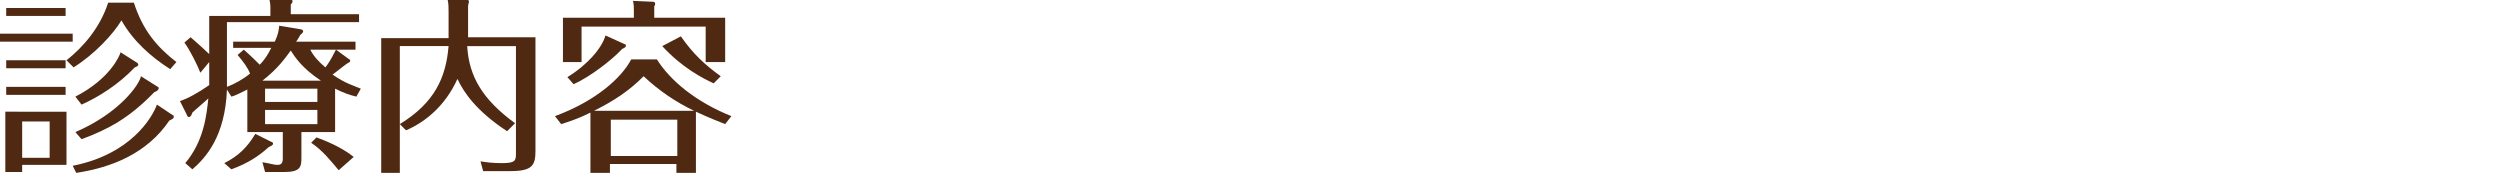 <?xml version="1.0" encoding="utf-8"?>
<!-- Generator: Adobe Illustrator 19.1.0, SVG Export Plug-In . SVG Version: 6.00 Build 0)  -->
<!DOCTYPE svg PUBLIC "-//W3C//DTD SVG 1.1//EN" "http://www.w3.org/Graphics/SVG/1.1/DTD/svg11.dtd">
<svg version="1.1" id="レイヤー_1" xmlns="http://www.w3.org/2000/svg" xmlns:xlink="http://www.w3.org/1999/xlink" x="0px"
	 y="0px" width="282px" height="21px" viewBox="0 0 282 21" style="enable-background:new 0 0 282 21;" xml:space="preserve">
<style type="text/css">
	.st0{fill:none;}
	.st1{fill:#502913;}
</style>
<g>
	<rect class="st0" width="282" height="21"/>
	<g>
		<g>
			<path class="st1" d="M8.2,3.8v0.9H0V3.8H8.2z M7.5,12.7v5.9h-5v0.8H0.6v-6.8H7.5z M7.4,0.9v0.9H0.7V0.9H7.4z M7.4,6.8v0.9H0.7
				V6.8H7.4z M7.4,9.8v0.9H0.7V9.8H7.4z M2.5,13.7v4.1h3.1v-4.1H2.5z M15.1,0.3c1,3.1,2.6,5,4.8,6.7l-0.7,0.8
				c-2.2-1.4-4.2-3.2-5.5-5.5c-0.9,1.5-3,3.8-5.4,5.3L7.5,6.8c1.9-1.5,3.8-3.7,4.7-6.5H15.1z M8.2,18.7c6.6-1.3,9-5.5,9.5-6.9
				l1.8,1.2c0.1,0,0.1,0.1,0.1,0.2c0,0.2-0.3,0.3-0.5,0.4c-2.5,3.7-6.5,5.3-10.5,5.9L8.2,18.7z M15.5,7.1c0,0,0.1,0.1,0.1,0.2
				c0,0.1-0.1,0.2-0.4,0.3c-1.8,1.9-4,3.3-6,4.2l-0.7-0.9c3.9-2,5-4.6,5.1-5L15.5,7.1z M8.5,14.9c4.9-2.1,7.2-5.3,7.4-6.3l1.9,1.2
				c0.1,0,0.1,0.1,0.1,0.2c0,0.1-0.2,0.3-0.5,0.4c-2.8,2.9-5.2,4.2-8.2,5.3L8.5,14.9z"/>
			<path class="st1" d="M39.4,6.7c0.1,0,0.1,0.1,0.1,0.2c0,0.1-0.1,0.1-0.4,0.3c-0.7,0.5-1.5,1.2-1.6,1.2c1.4,1,2.5,1.3,3.2,1.6
				l-0.5,0.9c-0.8-0.2-1.4-0.4-2.4-0.9v4.9H34v2.9c0,1-0.1,1.6-1.9,1.6h-2.2l-0.3-1.1c0.7,0.1,1.3,0.3,1.7,0.3
				c0.4,0,0.6-0.2,0.6-0.7v-3h-4v-4.8c-0.8,0.4-1.4,0.7-1.8,0.8l-0.5-0.8c-0.2,5.3-2.4,7.7-3.9,9l-0.8-0.7c2.1-2.5,2.4-5.4,2.6-7.3
				c-0.3,0.3-1.5,1.3-1.8,1.6c-0.1,0.3-0.2,0.5-0.4,0.5c-0.1,0-0.2-0.1-0.2-0.2l-0.8-1.6c0.9-0.3,2-0.9,3.3-1.8V7l-1,1.2
				c-0.3-0.8-1.2-2.6-1.8-3.4l0.7-0.6c0.7,0.6,1.8,1.6,2.1,1.9V1.8h6.9V0.8c0-0.1,0-0.4-0.1-0.8l2.4,0c0.1,0,0.2,0,0.2,0.1
				c0,0.2-0.1,0.3-0.2,0.4v1.1h7.7v0.9H25.6v6.4c0,0.5,0,0.7,0,0.9c0.8-0.3,1.9-0.9,2.6-1.5c-0.2-0.6-0.8-1.4-1.4-2.1l0.7-0.6
				c0.8,0.7,1.7,1.6,1.8,1.7c0.5-0.5,0.9-1.1,1.3-1.9h-4.3V4.7h4.7c0.4-0.9,0.4-1.1,0.5-1.8l2.4,0.4c0.1,0,0.3,0.1,0.3,0.2
				c0,0.1-0.1,0.3-0.3,0.4c-0.2,0.3-0.2,0.4-0.5,0.8h6.7v0.9H35c0.4,0.8,1,1.4,1.7,2c0.7-0.9,0.9-1.5,1.2-2L39.4,6.7z M30.6,16
				c0.1,0,0.2,0.1,0.2,0.2c0,0.2-0.3,0.3-0.5,0.4c-1.1,1-2.3,1.8-4.2,2.5l-0.8-0.7c1.6-0.8,2.6-1.8,3.5-3.3L30.6,16z M36.2,9.1
				c-2.1-1.4-2.9-2.6-3.4-3.4c-0.6,0.8-1.4,2-3.2,3.4H36.2z M35.8,11.5V10h-5.9v1.5H35.8z M29.9,12.5V14h5.9v-1.6H29.9z M35.7,15.5
				c0.8,0.3,2.7,1,4.2,2.2l-1.7,1.5c-1-1.2-1.8-2.2-3.1-3.1L35.7,15.5z"/>
			<path class="st1" d="M60.4,4.3V17c0,1.6-0.3,2.3-2.8,2.3h-3.1l-0.3-1.1c0.6,0.1,1.4,0.2,2.4,0.2c1.6,0,1.6-0.3,1.6-1.2v-12h-5.5
				c0.2,3.4,1.7,6,5.4,8.7l-0.9,0.9c-3.5-2.3-4.9-4.4-5.6-5.9c-1.4,3.1-3.7,4.9-5.8,5.8L45.1,14v5.5H43V4.3h7.6V1.4
				c0-0.5,0-1-0.1-1.4l2.2,0c0.1,0,0.2,0,0.2,0.2c0,0.1-0.1,0.3-0.1,0.5v3.5H60.4z M45.1,14c3.9-2.4,5.2-5.2,5.5-8.8h-5.5V14z"/>
			<path class="st1" d="M62.6,13.1c4.6-1.7,7.5-4.3,8.6-6.4h2.9c1.5,2.4,4.4,4.8,8.4,6.4L81.8,14c-0.7-0.3-1.6-0.6-3.3-1.4v6.9h-2.2
				v-1h-7.5v1h-2.2v-6.8c-1.6,0.8-2.7,1.1-3.3,1.3L62.6,13.1z M81.8,2v5h-2.2V3h-14v4h-2.1V2h8V1.3c0-0.3,0-0.9-0.1-1.2l2.3,0.1
				c0.1,0,0.2,0.1,0.2,0.2s0,0.2-0.1,0.3V2H81.8z M70.5,5c0.1,0,0.1,0.1,0.1,0.2c0,0.1-0.3,0.3-0.4,0.3c-1.2,1.3-3.7,3.2-5.5,4
				L64,8.7c2.3-1.4,3.9-3.3,4.3-4.7L70.5,5z M78.3,12.5c-2.1-1-4-2.3-5.7-3.9c-1.6,1.6-3.2,2.7-5.6,3.9H78.3z M76.4,17.6v-4.1h-7.5
				v4.1H76.4z M76.8,4.1c1.4,2,2.7,3.2,4.5,4.5l-0.8,0.8c-1.3-0.6-3.6-1.8-5.8-4.2L76.8,4.1z"/>
		</g>
	</g>
</g>
</svg>
